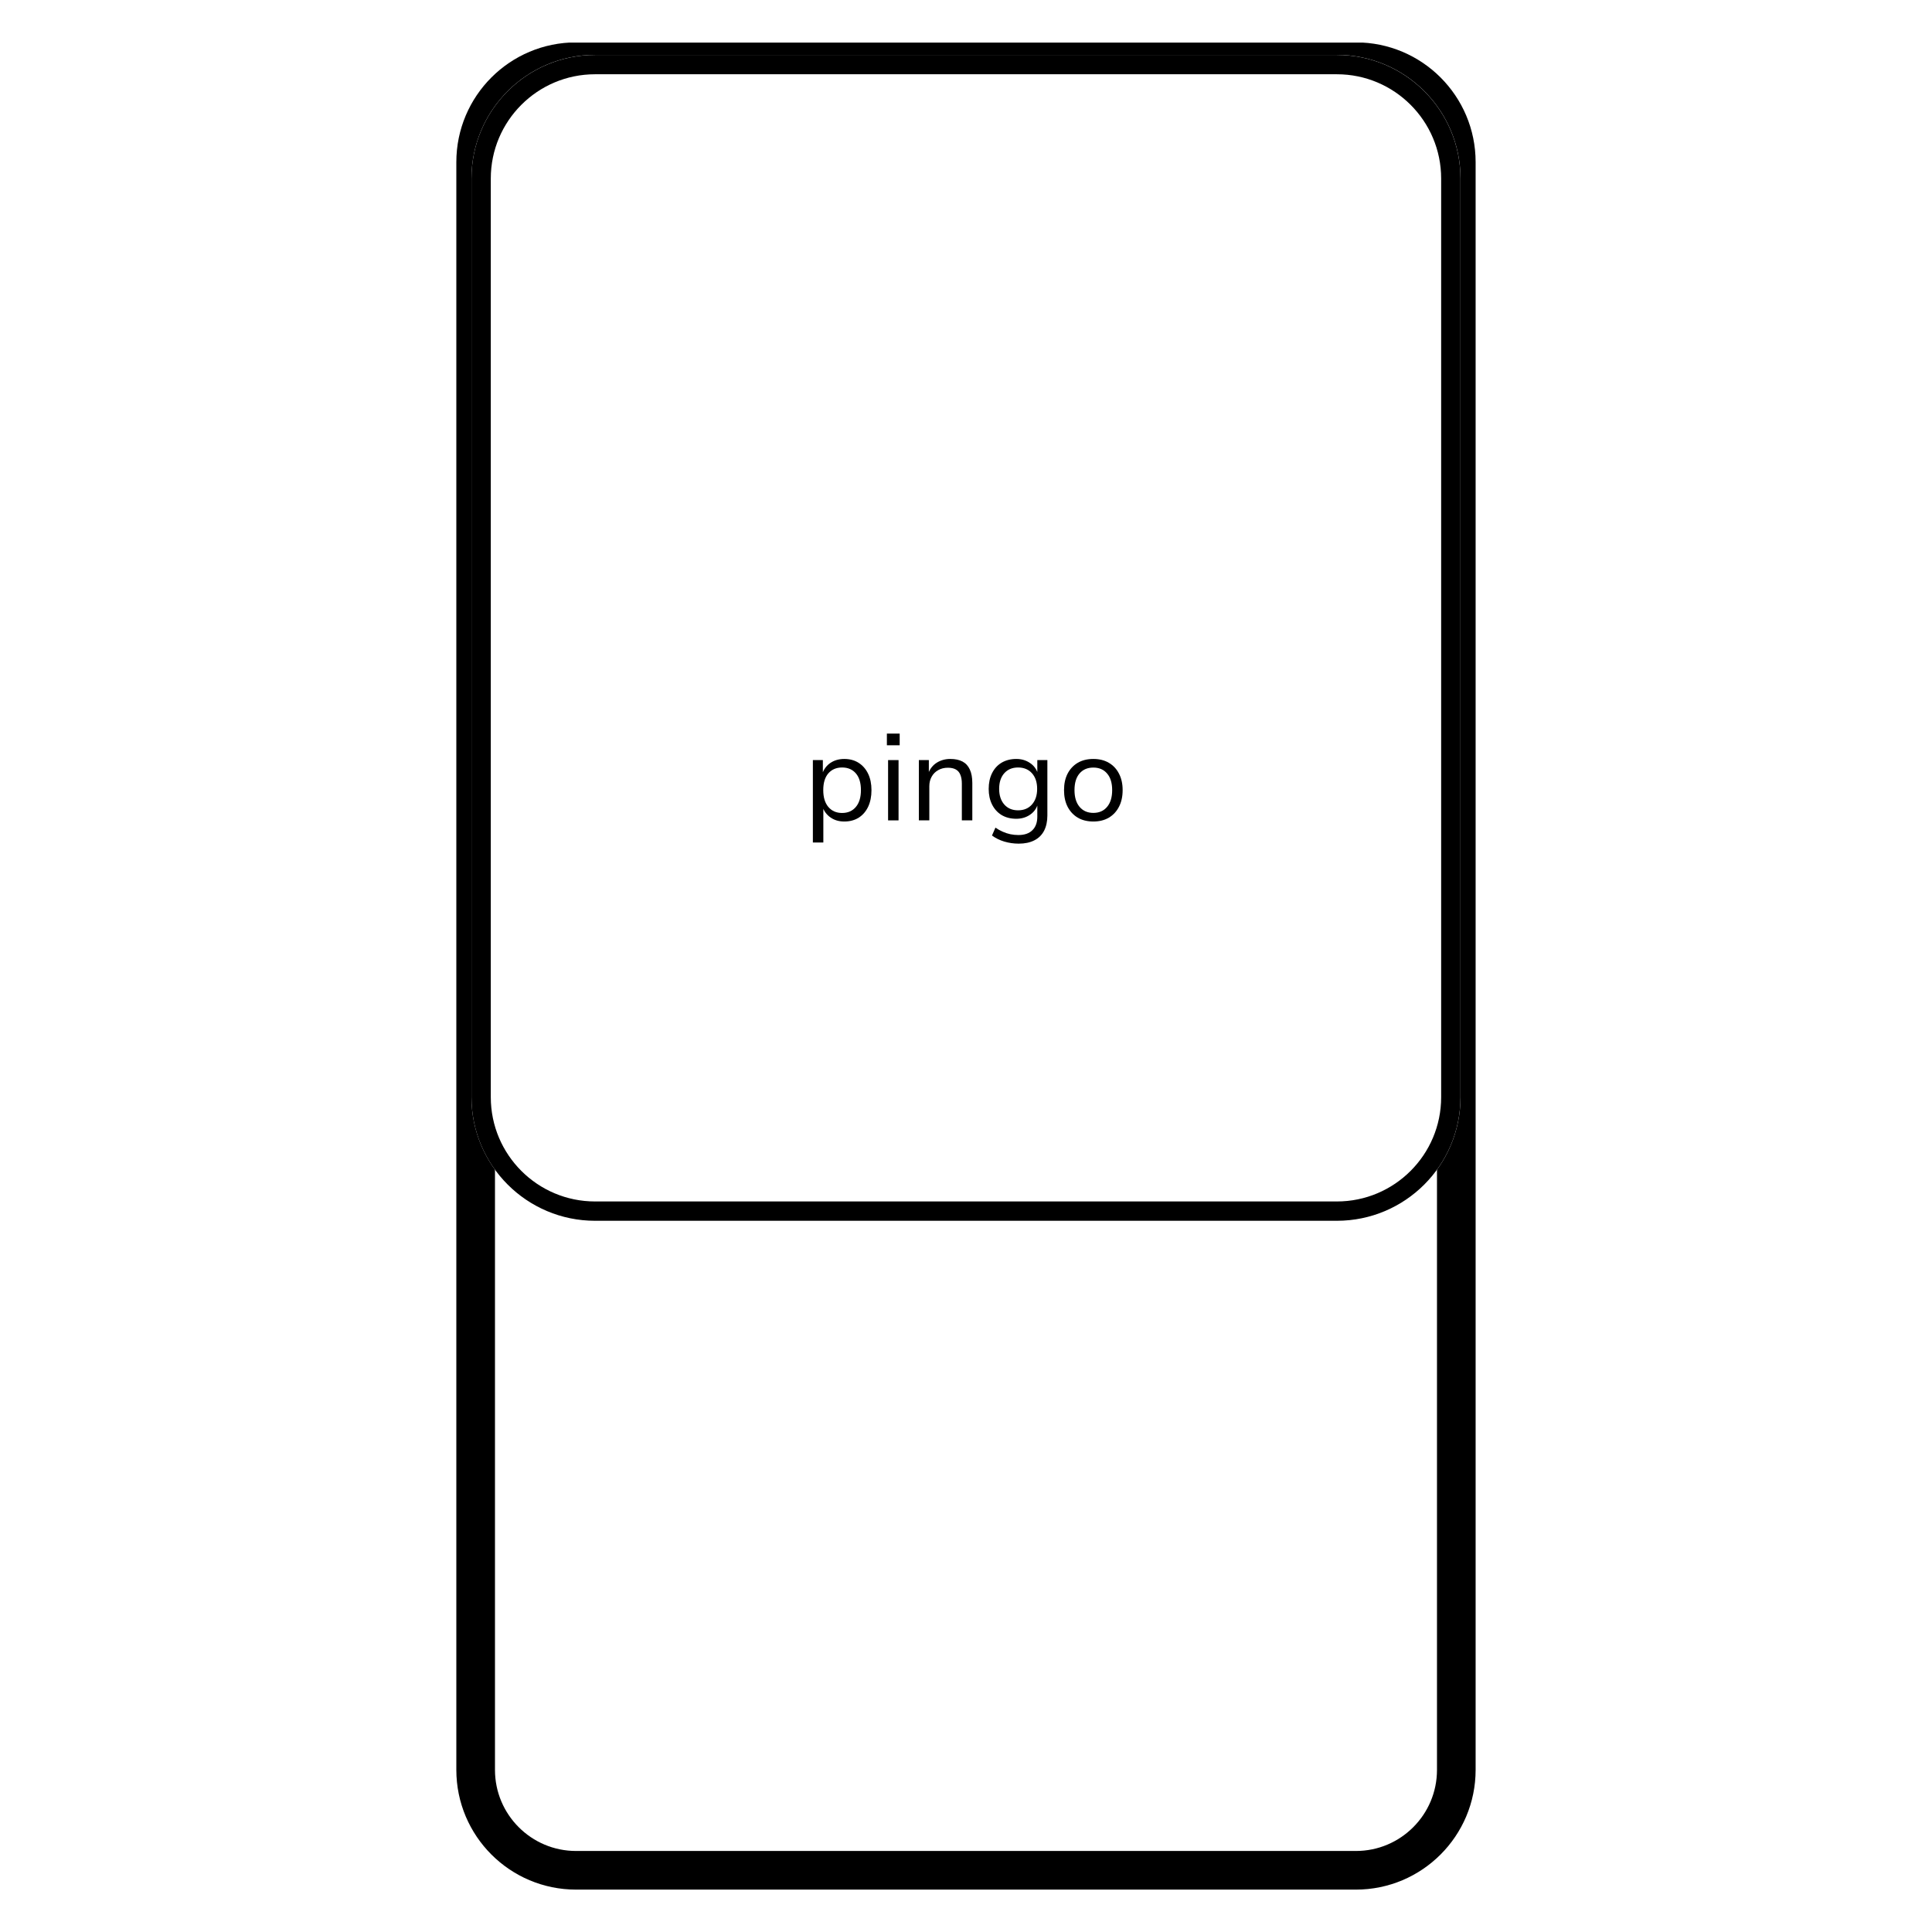 <svg version="1.0" preserveAspectRatio="xMidYMid meet" height="500" viewBox="0 0 375 375" zoomAndPan="magnify" width="500" xmlns:xlink="http://www.w3.org/1999/xlink" xmlns="http://www.w3.org/2000/svg"><defs><g></g><clipPath id="a84ad0b39c"><path clip-rule="nonzero" d="M 88.574 8.168 L 286.422 8.168 L 286.422 366.773 L 88.574 366.773 Z M 88.574 8.168"></path></clipPath><clipPath id="bfe0479103"><path clip-rule="nonzero" d="M 88.574 343.523 L 88.574 31.469 C 88.574 18.625 98.98 8.219 111.824 8.219 L 263.172 8.219 C 276.016 8.219 286.422 18.625 286.422 31.469 L 286.422 343.523 C 286.422 356.363 276.016 366.773 263.172 366.773 L 111.824 366.773 C 98.98 366.773 88.574 356.363 88.574 343.523 Z M 88.574 343.523"></path></clipPath><clipPath id="e87f23b27b"><path clip-rule="nonzero" d="M 88.574 8.273 L 286.574 8.273 L 286.574 366.773 L 88.574 366.773 Z M 88.574 8.273"></path></clipPath><clipPath id="e5de729edb"><path clip-rule="nonzero" d="M 88.574 343.523 L 88.574 31.473 C 88.574 18.633 98.98 8.227 111.824 8.227 L 263.172 8.227 C 276.012 8.227 286.418 18.633 286.418 31.473 L 286.418 343.523 C 286.418 356.363 276.012 366.773 263.172 366.773 L 111.824 366.773 C 98.98 366.773 88.574 356.363 88.574 343.523 Z M 88.574 343.523"></path></clipPath><clipPath id="60e3ec083d"><path clip-rule="nonzero" d="M 91.512 10.484 L 283.484 10.484 L 283.484 236.953 L 91.512 236.953 Z M 91.512 10.484"></path></clipPath><clipPath id="a20dcbe257"><path clip-rule="nonzero" d="M 91.512 212.953 L 91.512 34.652 C 91.512 21.398 102.258 10.652 115.512 10.652 L 259.484 10.652 C 272.738 10.652 283.484 21.398 283.484 34.652 L 283.484 212.953 C 283.484 226.207 272.738 236.953 259.484 236.953 L 115.512 236.953 C 102.258 236.953 91.512 226.207 91.512 212.953 Z M 91.512 212.953"></path></clipPath><clipPath id="90e5136872"><path clip-rule="nonzero" d="M 91.512 10.453 L 283.512 10.453 L 283.512 236.953 L 91.512 236.953 Z M 91.512 10.453"></path></clipPath><clipPath id="290257bb1b"><path clip-rule="nonzero" d="M 91.512 212.953 L 91.512 34.664 C 91.512 21.41 102.258 10.664 115.512 10.664 L 259.477 10.664 C 272.73 10.664 283.477 21.41 283.477 34.664 L 283.477 212.953 C 283.477 226.207 272.73 236.953 259.477 236.953 L 115.512 236.953 C 102.258 236.953 91.512 226.207 91.512 212.953 Z M 91.512 212.953"></path></clipPath></defs><rect fill-opacity="1" height="450" y="-37.5" fill="#ffffff" width="450" x="-37.5"></rect><rect fill-opacity="1" height="450" y="-37.5" fill="#ffffff" width="450" x="-37.5"></rect><g clip-path="url(#a84ad0b39c)"><g clip-path="url(#bfe0479103)"><path fill-rule="nonzero" fill-opacity="1" d="M 88.574 366.773 L 88.574 8.168 L 286.422 8.168 L 286.422 366.773 Z M 88.574 366.773" fill="#ffffff"></path></g></g><g clip-path="url(#e87f23b27b)"><g clip-path="url(#e5de729edb)"><path stroke-miterlimit="4" stroke-opacity="1" stroke-width="20" stroke="#000000" d="M 30.998 0.002 L 447.066 0.002 C 464.185 0.002 478.06 13.877 478.06 31.002 L 478.06 232.799 C 478.06 249.918 464.185 263.793 447.066 263.793 L 30.998 263.793 C 13.878 263.793 -0.002 249.918 -0.002 232.799 L -0.002 31.002 C -0.002 13.877 13.878 0.002 30.998 0.002 Z M 30.998 0.002" stroke-linejoin="miter" fill="none" transform="matrix(0, -0.75, 0.75, 0, 88.573, 366.772)" stroke-linecap="butt"></path></g></g><g clip-path="url(#60e3ec083d)"><g clip-path="url(#a20dcbe257)"><path fill-rule="nonzero" fill-opacity="1" d="M 91.512 236.953 L 91.512 10.484 L 283.484 10.484 L 283.484 236.953 Z M 91.512 236.953" fill="#ffffff"></path></g></g><g clip-path="url(#90e5136872)"><g clip-path="url(#290257bb1b)"><path stroke-miterlimit="4" stroke-opacity="1" stroke-width="10" stroke="#000000" d="M 32 -0.001 L 269.719 -0.001 C 287.39 -0.001 301.719 14.327 301.719 31.999 L 301.719 223.952 C 301.719 241.624 287.39 255.952 269.719 255.952 L 32 255.952 C 14.328 255.952 -0 241.624 -0 223.952 L -0 31.999 C -0 14.327 14.328 -0.001 32 -0.001 Z M 32 -0.001" stroke-linejoin="miter" fill="none" transform="matrix(0, -0.75, 0.75, 0, 91.513, 236.953)" stroke-linecap="butt"></path></g></g><g fill-opacity="1" fill="#000000"><g transform="translate(155.825, 159.235)"><g><path d="M 1.953 4.297 L 1.953 -11.703 L 3.891 -11.703 L 3.891 -9.047 L 3.781 -9.047 C 4.082 -9.941 4.609 -10.645 5.359 -11.156 C 6.117 -11.664 7.016 -11.922 8.047 -11.922 C 9.117 -11.922 10.047 -11.672 10.828 -11.172 C 11.617 -10.672 12.234 -9.969 12.672 -9.062 C 13.109 -8.164 13.328 -7.098 13.328 -5.859 C 13.328 -4.641 13.113 -3.57 12.688 -2.656 C 12.258 -1.75 11.648 -1.039 10.859 -0.531 C 10.066 -0.031 9.129 0.219 8.047 0.219 C 7.023 0.219 6.145 -0.035 5.406 -0.547 C 4.664 -1.055 4.145 -1.734 3.844 -2.578 L 3.984 -2.578 L 3.984 4.297 Z M 7.625 -1.438 C 8.75 -1.438 9.641 -1.828 10.297 -2.609 C 10.953 -3.391 11.281 -4.477 11.281 -5.875 C 11.281 -7.281 10.953 -8.363 10.297 -9.125 C 9.641 -9.883 8.75 -10.266 7.625 -10.266 C 6.508 -10.266 5.617 -9.883 4.953 -9.125 C 4.297 -8.363 3.969 -7.281 3.969 -5.875 C 3.969 -4.477 4.297 -3.391 4.953 -2.609 C 5.617 -1.828 6.508 -1.438 7.625 -1.438 Z M 7.625 -1.438"></path></g></g></g><g fill-opacity="1" fill="#000000"><g transform="translate(170.424, 159.235)"><g><path d="M 1.719 -14.578 L 1.719 -16.844 L 4.203 -16.844 L 4.203 -14.578 Z M 1.953 0 L 1.953 -11.703 L 3.984 -11.703 L 3.984 0 Z M 1.953 0"></path></g></g></g><g fill-opacity="1" fill="#000000"><g transform="translate(176.397, 159.235)"><g><path d="M 1.953 0 L 1.953 -11.703 L 3.891 -11.703 L 3.891 -9.125 L 3.781 -9.125 C 4.125 -10.031 4.676 -10.723 5.438 -11.203 C 6.207 -11.68 7.078 -11.922 8.047 -11.922 C 9.004 -11.922 9.797 -11.754 10.422 -11.422 C 11.055 -11.086 11.531 -10.57 11.844 -9.875 C 12.164 -9.188 12.328 -8.316 12.328 -7.266 L 12.328 0 L 10.297 0 L 10.297 -7.141 C 10.297 -7.805 10.203 -8.367 10.016 -8.828 C 9.836 -9.297 9.547 -9.645 9.141 -9.875 C 8.742 -10.102 8.227 -10.219 7.594 -10.219 C 6.875 -10.219 6.242 -10.062 5.703 -9.75 C 5.16 -9.445 4.738 -9.023 4.438 -8.484 C 4.133 -7.941 3.984 -7.32 3.984 -6.625 L 3.984 0 Z M 1.953 0"></path></g></g></g><g fill-opacity="1" fill="#000000"><g transform="translate(190.638, 159.235)"><g><path d="M 7.094 4.516 C 6.125 4.516 5.188 4.379 4.281 4.109 C 3.383 3.836 2.594 3.445 1.906 2.938 L 2.578 1.406 C 3.035 1.727 3.508 1.992 4 2.203 C 4.488 2.422 4.984 2.582 5.484 2.688 C 5.984 2.789 6.5 2.844 7.031 2.844 C 8.219 2.844 9.125 2.531 9.75 1.906 C 10.383 1.289 10.703 0.414 10.703 -0.719 L 10.703 -3.156 L 10.797 -3.156 C 10.547 -2.289 10.035 -1.598 9.266 -1.078 C 8.504 -0.566 7.625 -0.312 6.625 -0.312 C 5.539 -0.312 4.594 -0.551 3.781 -1.031 C 2.977 -1.52 2.359 -2.203 1.922 -3.078 C 1.484 -3.953 1.266 -4.961 1.266 -6.109 C 1.266 -7.273 1.484 -8.297 1.922 -9.172 C 2.359 -10.047 2.977 -10.723 3.781 -11.203 C 4.594 -11.68 5.539 -11.922 6.625 -11.922 C 7.633 -11.922 8.52 -11.66 9.281 -11.141 C 10.051 -10.629 10.566 -9.926 10.828 -9.031 L 10.703 -9.031 L 10.703 -11.703 L 12.656 -11.703 L 12.656 -0.953 C 12.656 0.203 12.441 1.191 12.016 2.016 C 11.586 2.836 10.957 3.457 10.125 3.875 C 9.301 4.301 8.289 4.516 7.094 4.516 Z M 6.969 -1.953 C 8.102 -1.953 9.004 -2.332 9.672 -3.094 C 10.336 -3.852 10.672 -4.859 10.672 -6.109 C 10.672 -7.391 10.336 -8.398 9.672 -9.141 C 9.004 -9.891 8.102 -10.266 6.969 -10.266 C 5.844 -10.266 4.945 -9.891 4.281 -9.141 C 3.625 -8.398 3.297 -7.391 3.297 -6.109 C 3.297 -4.859 3.625 -3.852 4.281 -3.094 C 4.945 -2.332 5.844 -1.953 6.969 -1.953 Z M 6.969 -1.953"></path></g></g></g><g fill-opacity="1" fill="#000000"><g transform="translate(205.262, 159.235)"><g><path d="M 6.953 0.219 C 5.785 0.219 4.773 -0.031 3.922 -0.531 C 3.078 -1.039 2.422 -1.75 1.953 -2.656 C 1.492 -3.562 1.266 -4.633 1.266 -5.875 C 1.266 -7.102 1.492 -8.164 1.953 -9.062 C 2.422 -9.969 3.078 -10.672 3.922 -11.172 C 4.773 -11.672 5.785 -11.922 6.953 -11.922 C 8.117 -11.922 9.125 -11.672 9.969 -11.172 C 10.82 -10.672 11.477 -9.969 11.938 -9.062 C 12.406 -8.164 12.641 -7.102 12.641 -5.875 C 12.641 -4.633 12.406 -3.562 11.938 -2.656 C 11.477 -1.75 10.82 -1.039 9.969 -0.531 C 9.125 -0.031 8.117 0.219 6.953 0.219 Z M 6.953 -1.453 C 8.086 -1.453 8.977 -1.844 9.625 -2.625 C 10.281 -3.406 10.609 -4.488 10.609 -5.875 C 10.609 -7.258 10.281 -8.332 9.625 -9.094 C 8.977 -9.863 8.086 -10.25 6.953 -10.25 C 5.816 -10.25 4.922 -9.863 4.266 -9.094 C 3.617 -8.332 3.297 -7.258 3.297 -5.875 C 3.297 -4.488 3.625 -3.406 4.281 -2.625 C 4.945 -1.844 5.836 -1.453 6.953 -1.453 Z M 6.953 -1.453"></path></g></g></g></svg>